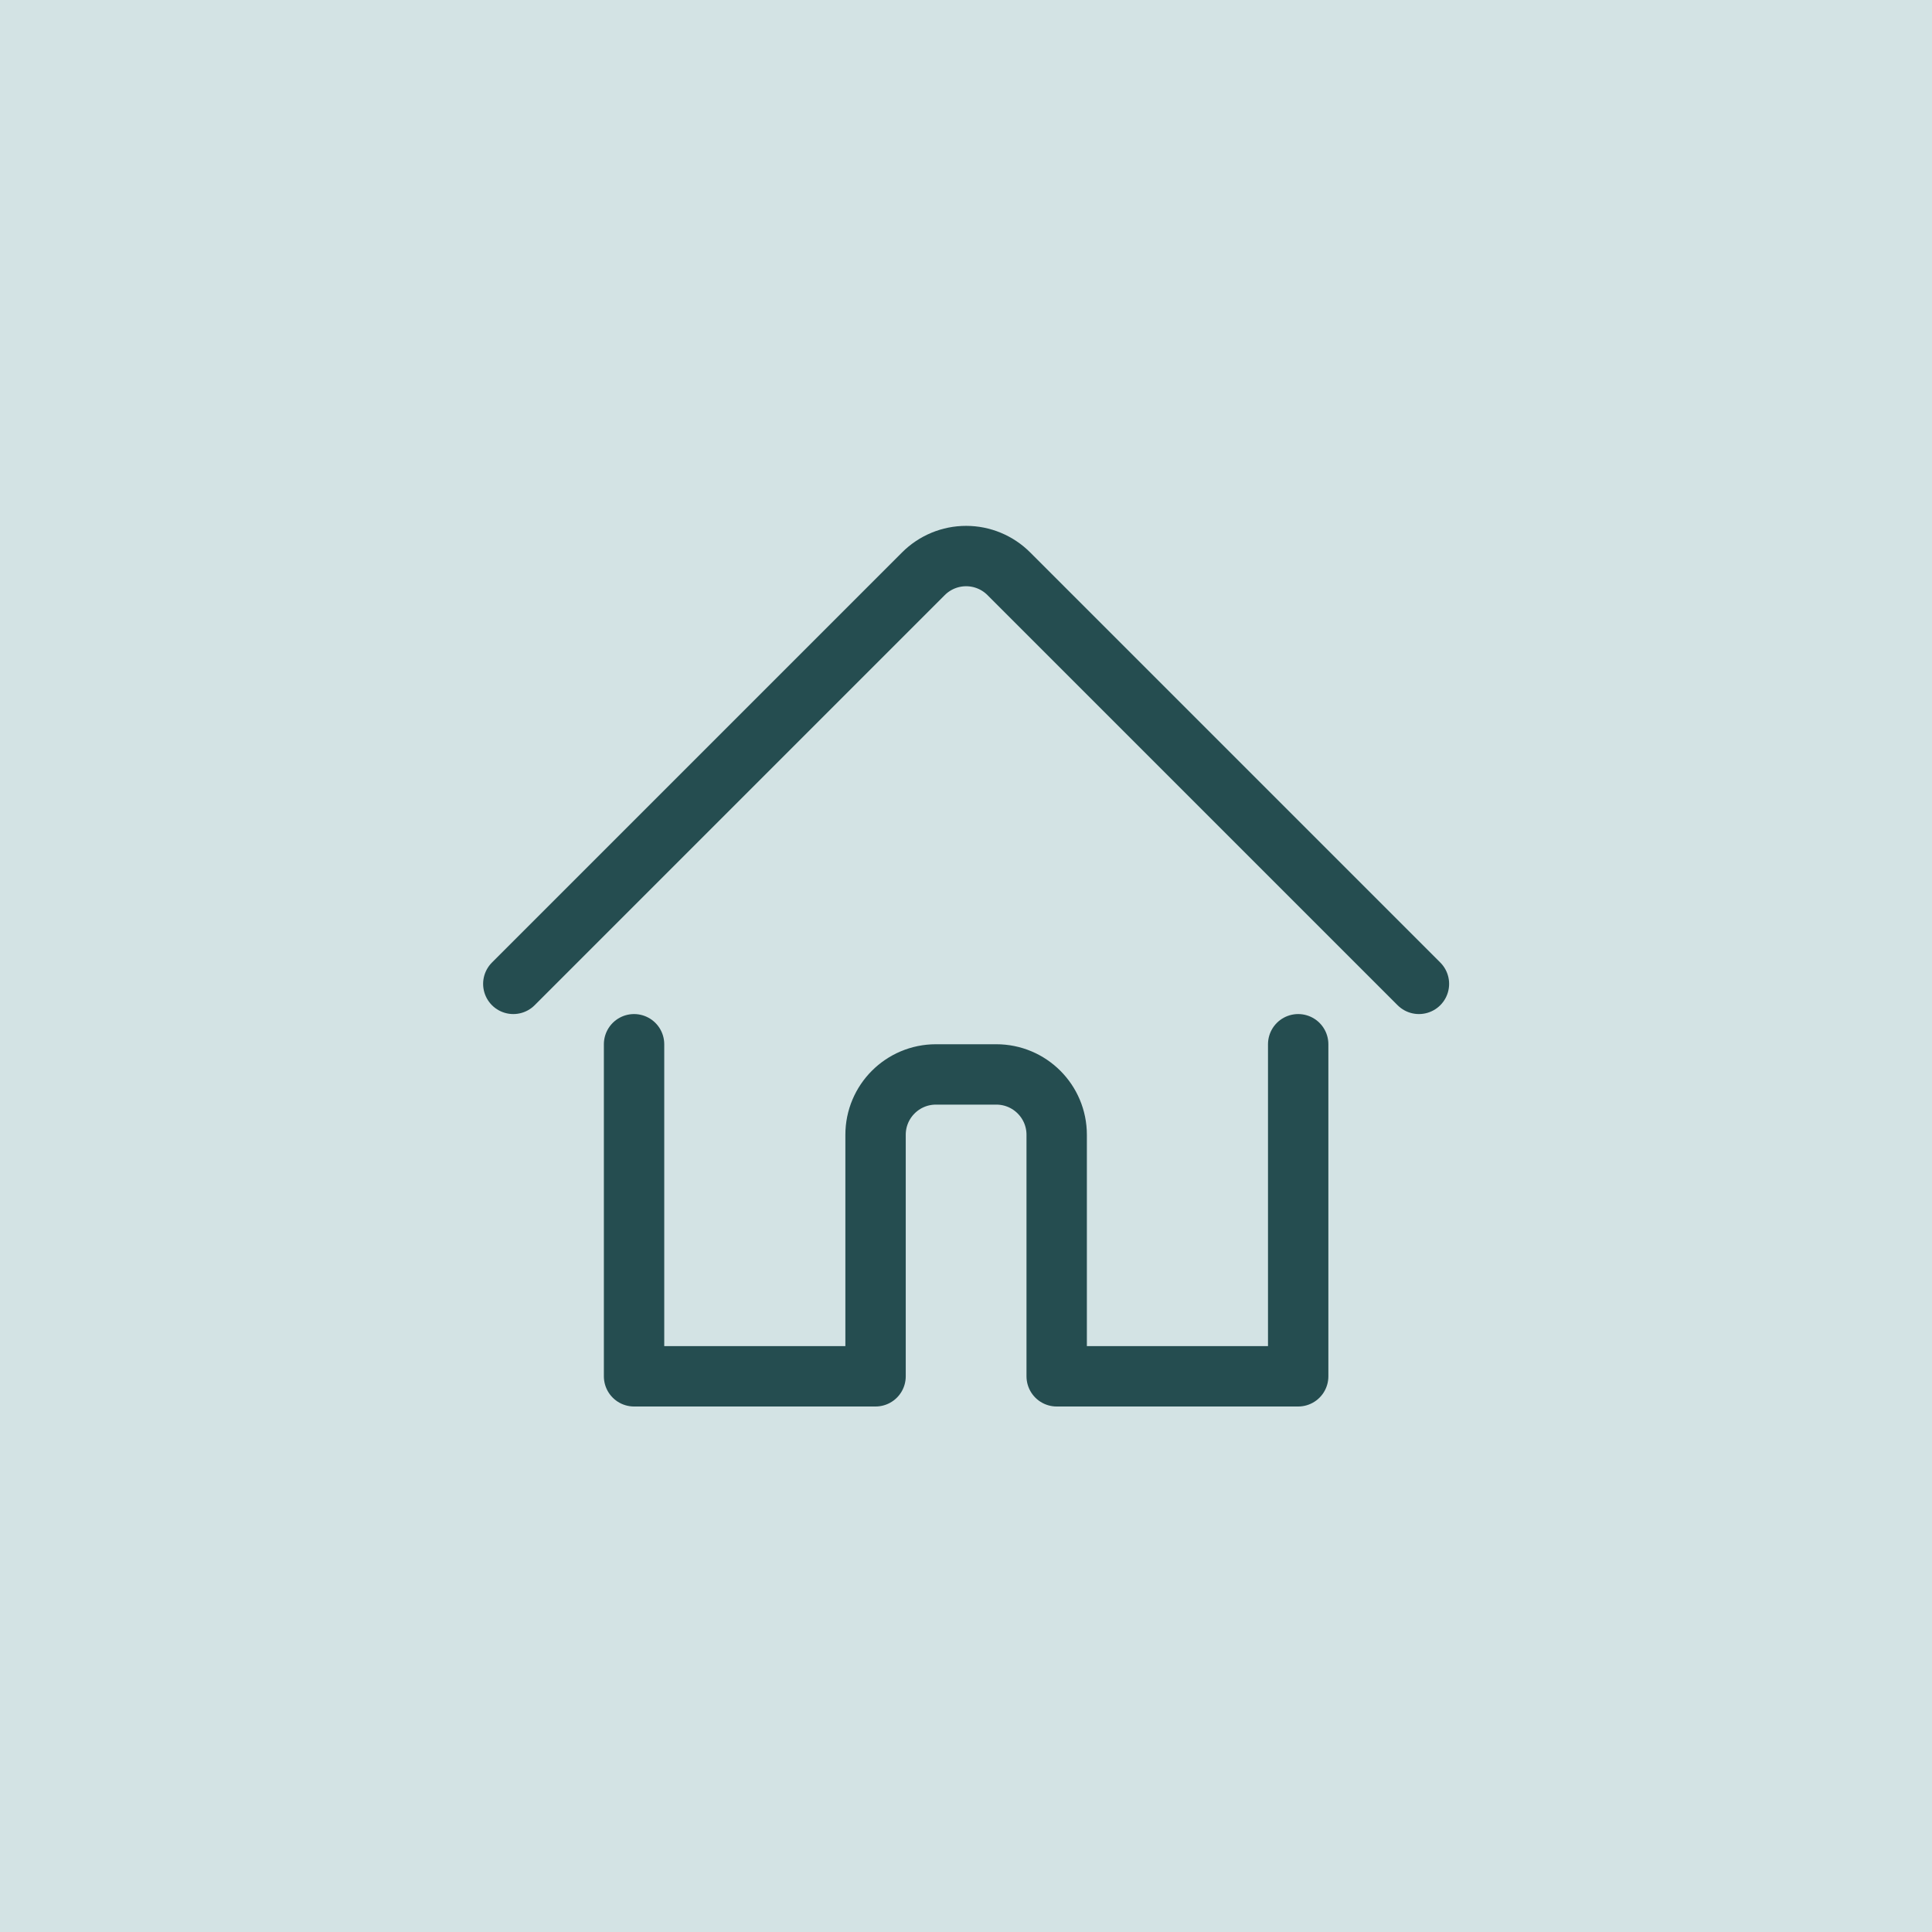 <svg width="64" height="64" viewBox="0 0 64 64" fill="none" xmlns="http://www.w3.org/2000/svg">
<path d="M64 0H0V64H64V0Z" fill="#D3E3E4"/>
<path d="M21.004 34.592V45.592H29.004V37.592C29.004 36.487 29.899 35.592 31.004 35.592H33.004C34.109 35.592 35.004 36.487 35.004 37.592V45.592H43.004V34.592" stroke="#254D50" stroke-width="2" stroke-linecap="round" stroke-linejoin="round"/>
<path d="M17.004 32.592L30.589 19.007C30.964 18.631 31.473 18.42 32.004 18.42C32.535 18.42 33.044 18.631 33.419 19.007L47.004 32.592" stroke="#254D50" stroke-width="2" stroke-linecap="round" stroke-linejoin="round"/>
</svg>
